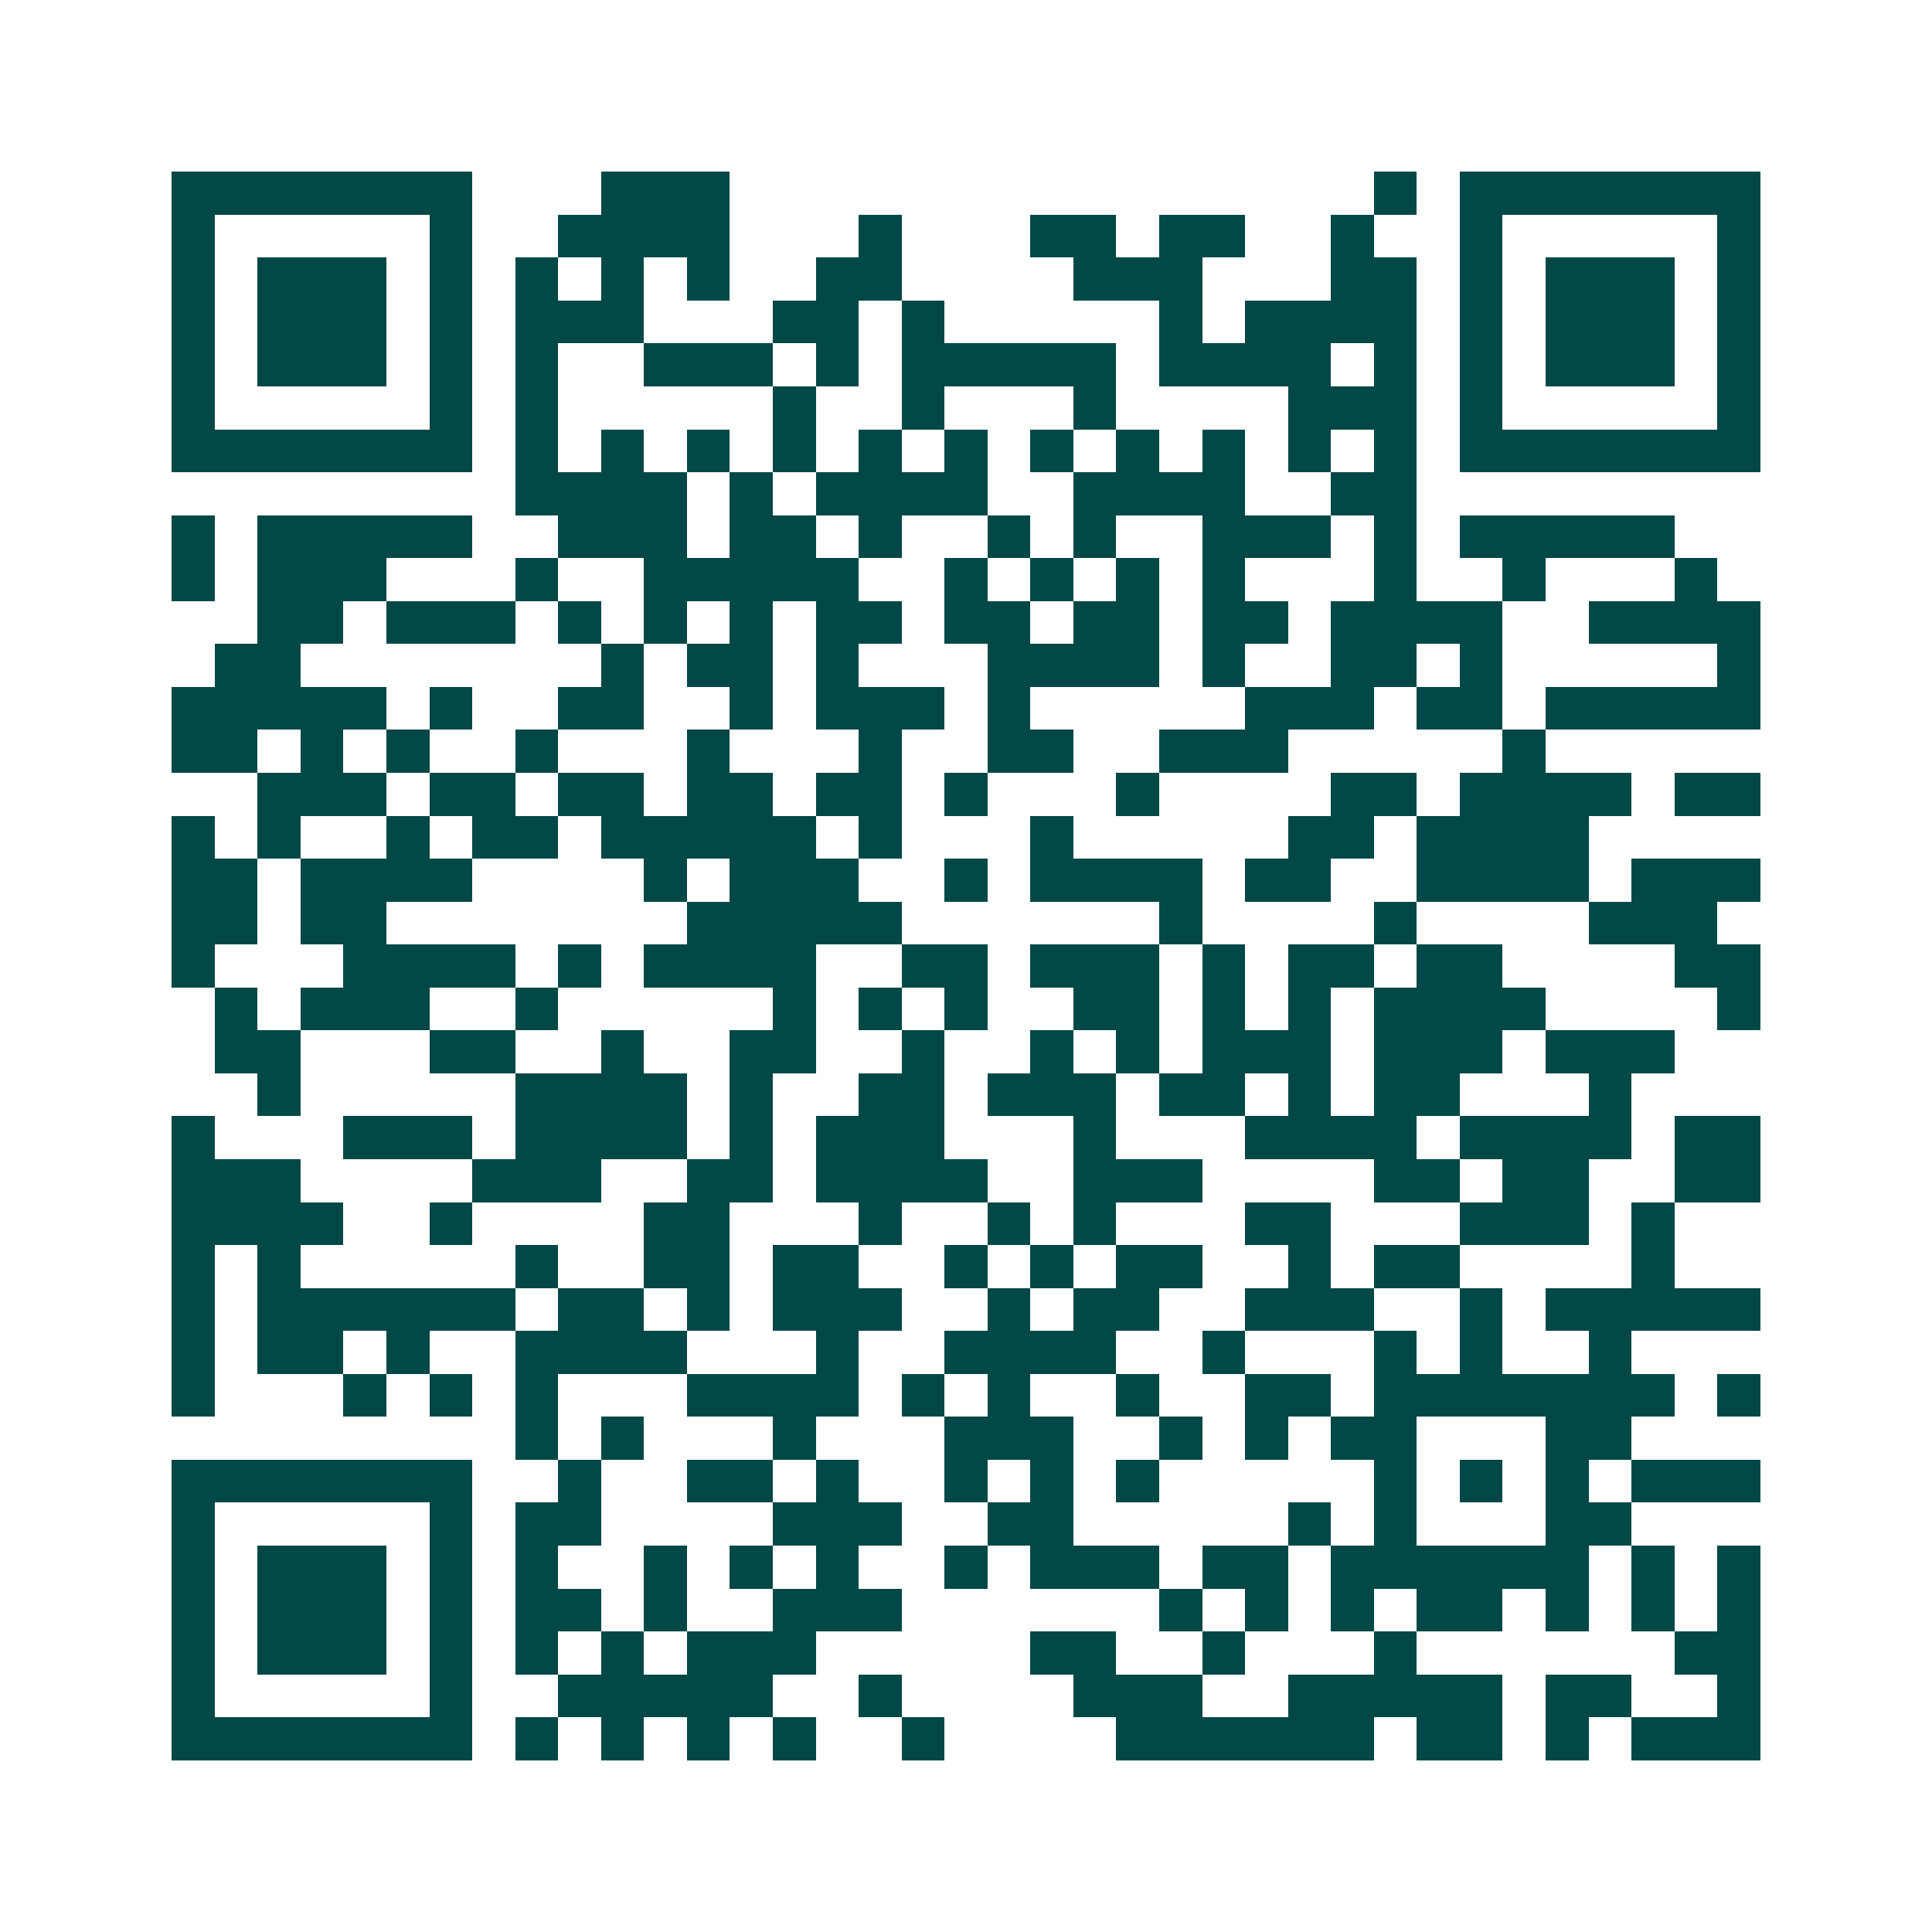 <svg xmlns="http://www.w3.org/2000/svg" width="200" height="200" viewBox="0 0 45 45" shape-rendering="crispEdges"><path fill="#ffffff" d="M0 0h45v45H0z"/><path stroke="#014847" d="M4 4.5h7m3 0h3m15 0h1m1 0h7M4 5.5h1m5 0h1m2 0h4m3 0h1m3 0h2m1 0h2m2 0h1m2 0h1m5 0h1M4 6.5h1m1 0h3m1 0h1m1 0h1m1 0h1m1 0h1m2 0h2m4 0h3m3 0h2m1 0h1m1 0h3m1 0h1M4 7.5h1m1 0h3m1 0h1m1 0h3m3 0h2m1 0h1m5 0h1m1 0h4m1 0h1m1 0h3m1 0h1M4 8.5h1m1 0h3m1 0h1m1 0h1m2 0h3m1 0h1m1 0h5m1 0h4m1 0h1m1 0h1m1 0h3m1 0h1M4 9.5h1m5 0h1m1 0h1m5 0h1m2 0h1m3 0h1m4 0h3m1 0h1m5 0h1M4 10.5h7m1 0h1m1 0h1m1 0h1m1 0h1m1 0h1m1 0h1m1 0h1m1 0h1m1 0h1m1 0h1m1 0h1m1 0h7M12 11.5h4m1 0h1m1 0h4m2 0h4m2 0h2M4 12.5h1m1 0h5m2 0h3m1 0h2m1 0h1m2 0h1m1 0h1m2 0h3m1 0h1m1 0h5M4 13.5h1m1 0h3m3 0h1m2 0h5m2 0h1m1 0h1m1 0h1m1 0h1m3 0h1m2 0h1m3 0h1M6 14.5h2m1 0h3m1 0h1m1 0h1m1 0h1m1 0h2m1 0h2m1 0h2m1 0h2m1 0h4m2 0h4M5 15.5h2m7 0h1m1 0h2m1 0h1m3 0h4m1 0h1m2 0h2m1 0h1m5 0h1M4 16.5h5m1 0h1m2 0h2m2 0h1m1 0h3m1 0h1m5 0h3m1 0h2m1 0h5M4 17.5h2m1 0h1m1 0h1m2 0h1m3 0h1m3 0h1m2 0h2m2 0h3m5 0h1M6 18.5h3m1 0h2m1 0h2m1 0h2m1 0h2m1 0h1m3 0h1m4 0h2m1 0h4m1 0h2M4 19.5h1m1 0h1m2 0h1m1 0h2m1 0h5m1 0h1m3 0h1m5 0h2m1 0h4M4 20.5h2m1 0h4m4 0h1m1 0h3m2 0h1m1 0h4m1 0h2m2 0h4m1 0h3M4 21.5h2m1 0h2m7 0h5m6 0h1m4 0h1m4 0h3M4 22.5h1m3 0h4m1 0h1m1 0h4m2 0h2m1 0h3m1 0h1m1 0h2m1 0h2m4 0h2M5 23.5h1m1 0h3m2 0h1m5 0h1m1 0h1m1 0h1m2 0h2m1 0h1m1 0h1m1 0h4m4 0h1M5 24.5h2m3 0h2m2 0h1m2 0h2m2 0h1m2 0h1m1 0h1m1 0h3m1 0h3m1 0h3M6 25.5h1m5 0h4m1 0h1m2 0h2m1 0h3m1 0h2m1 0h1m1 0h2m3 0h1M4 26.5h1m3 0h3m1 0h4m1 0h1m1 0h3m3 0h1m3 0h4m1 0h4m1 0h2M4 27.5h3m4 0h3m2 0h2m1 0h4m2 0h3m4 0h2m1 0h2m2 0h2M4 28.5h4m2 0h1m4 0h2m3 0h1m2 0h1m1 0h1m3 0h2m3 0h3m1 0h1M4 29.5h1m1 0h1m5 0h1m2 0h2m1 0h2m2 0h1m1 0h1m1 0h2m2 0h1m1 0h2m4 0h1M4 30.5h1m1 0h6m1 0h2m1 0h1m1 0h3m2 0h1m1 0h2m2 0h3m2 0h1m1 0h5M4 31.5h1m1 0h2m1 0h1m2 0h4m3 0h1m2 0h4m2 0h1m3 0h1m1 0h1m2 0h1M4 32.5h1m3 0h1m1 0h1m1 0h1m3 0h4m1 0h1m1 0h1m2 0h1m2 0h2m1 0h7m1 0h1M12 33.5h1m1 0h1m3 0h1m3 0h3m2 0h1m1 0h1m1 0h2m3 0h2M4 34.5h7m2 0h1m2 0h2m1 0h1m2 0h1m1 0h1m1 0h1m5 0h1m1 0h1m1 0h1m1 0h3M4 35.5h1m5 0h1m1 0h2m4 0h3m2 0h2m5 0h1m1 0h1m3 0h2M4 36.5h1m1 0h3m1 0h1m1 0h1m2 0h1m1 0h1m1 0h1m2 0h1m1 0h3m1 0h2m1 0h6m1 0h1m1 0h1M4 37.5h1m1 0h3m1 0h1m1 0h2m1 0h1m2 0h3m6 0h1m1 0h1m1 0h1m1 0h2m1 0h1m1 0h1m1 0h1M4 38.5h1m1 0h3m1 0h1m1 0h1m1 0h1m1 0h3m5 0h2m2 0h1m3 0h1m6 0h2M4 39.5h1m5 0h1m2 0h5m2 0h1m4 0h3m2 0h5m1 0h2m2 0h1M4 40.5h7m1 0h1m1 0h1m1 0h1m1 0h1m2 0h1m4 0h6m1 0h2m1 0h1m1 0h3"/></svg>
